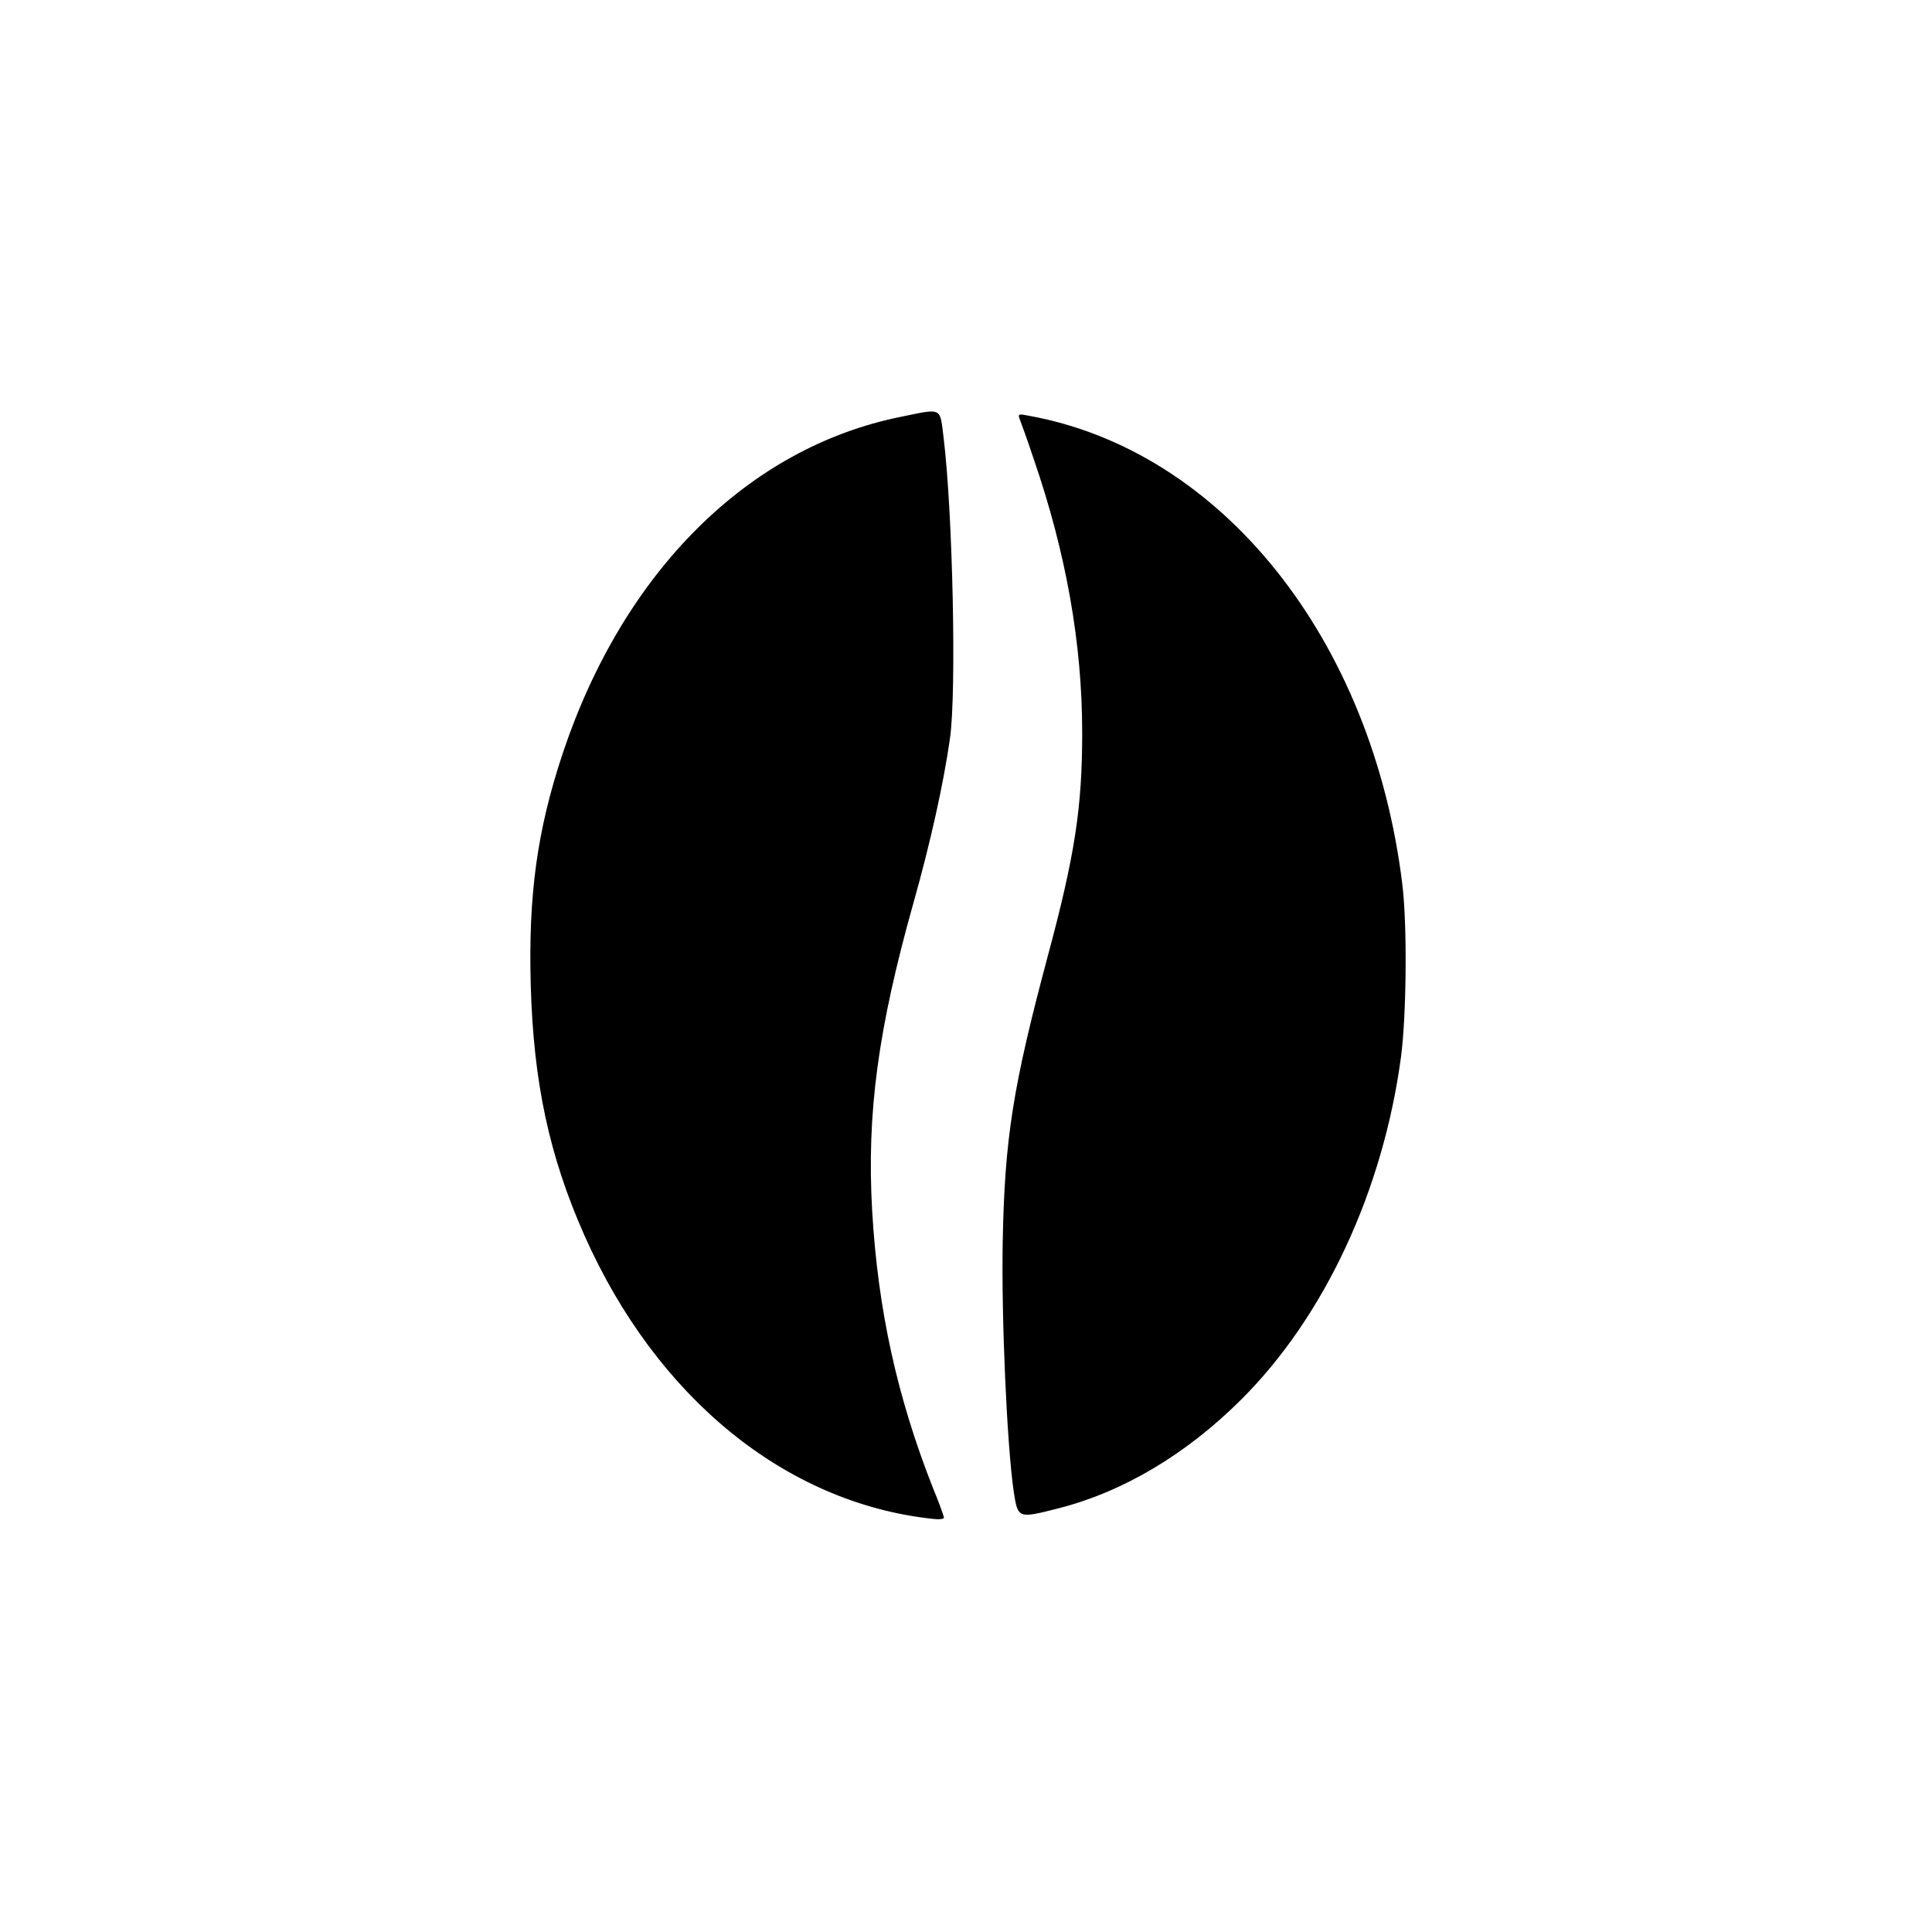 <svg version="1" xmlns="http://www.w3.org/2000/svg" width="933.333" height="933.333" viewBox="0 0 700 700"><path d="M326.5 151c-55.4 11.1-100.6 56.1-122.6 121.9-9.3 28-12.5 51.3-11.6 84.1 1 35.3 6.7 61.8 19.4 90.5 26.1 58.8 72.8 97 126.1 102.8 2.3.3 4.2.1 4.2-.4s-1.7-5.3-3.9-10.6c-13-32.9-20-64.6-22.1-100.6-2-35.4 2.1-65.8 15-111.7 6.1-21.6 10.9-43.2 13.2-59.5 2.4-16.8 1-81.8-2.3-108.8-1.4-11.3-.3-10.8-15.4-7.7zM369.4 151.7c.4 1 2.8 7.6 5.2 14.8 11.7 34 17.5 66.8 17.5 99 0 27-2.6 44.3-12.6 81.4C367 393.7 364 412.5 363.3 450c-.5 27.2 1.5 73.4 4 90.5 1.5 9.7 1.6 9.7 15.8 6.1 23.8-6 46.8-19.7 66.8-39.7 30.1-30.1 51.2-75.5 57.7-123.9 2-15 2.3-47.8.5-62.5-10.8-88.8-65.4-157.3-135.5-169.9-3.5-.7-3.8-.6-3.2 1.1z"/></svg>